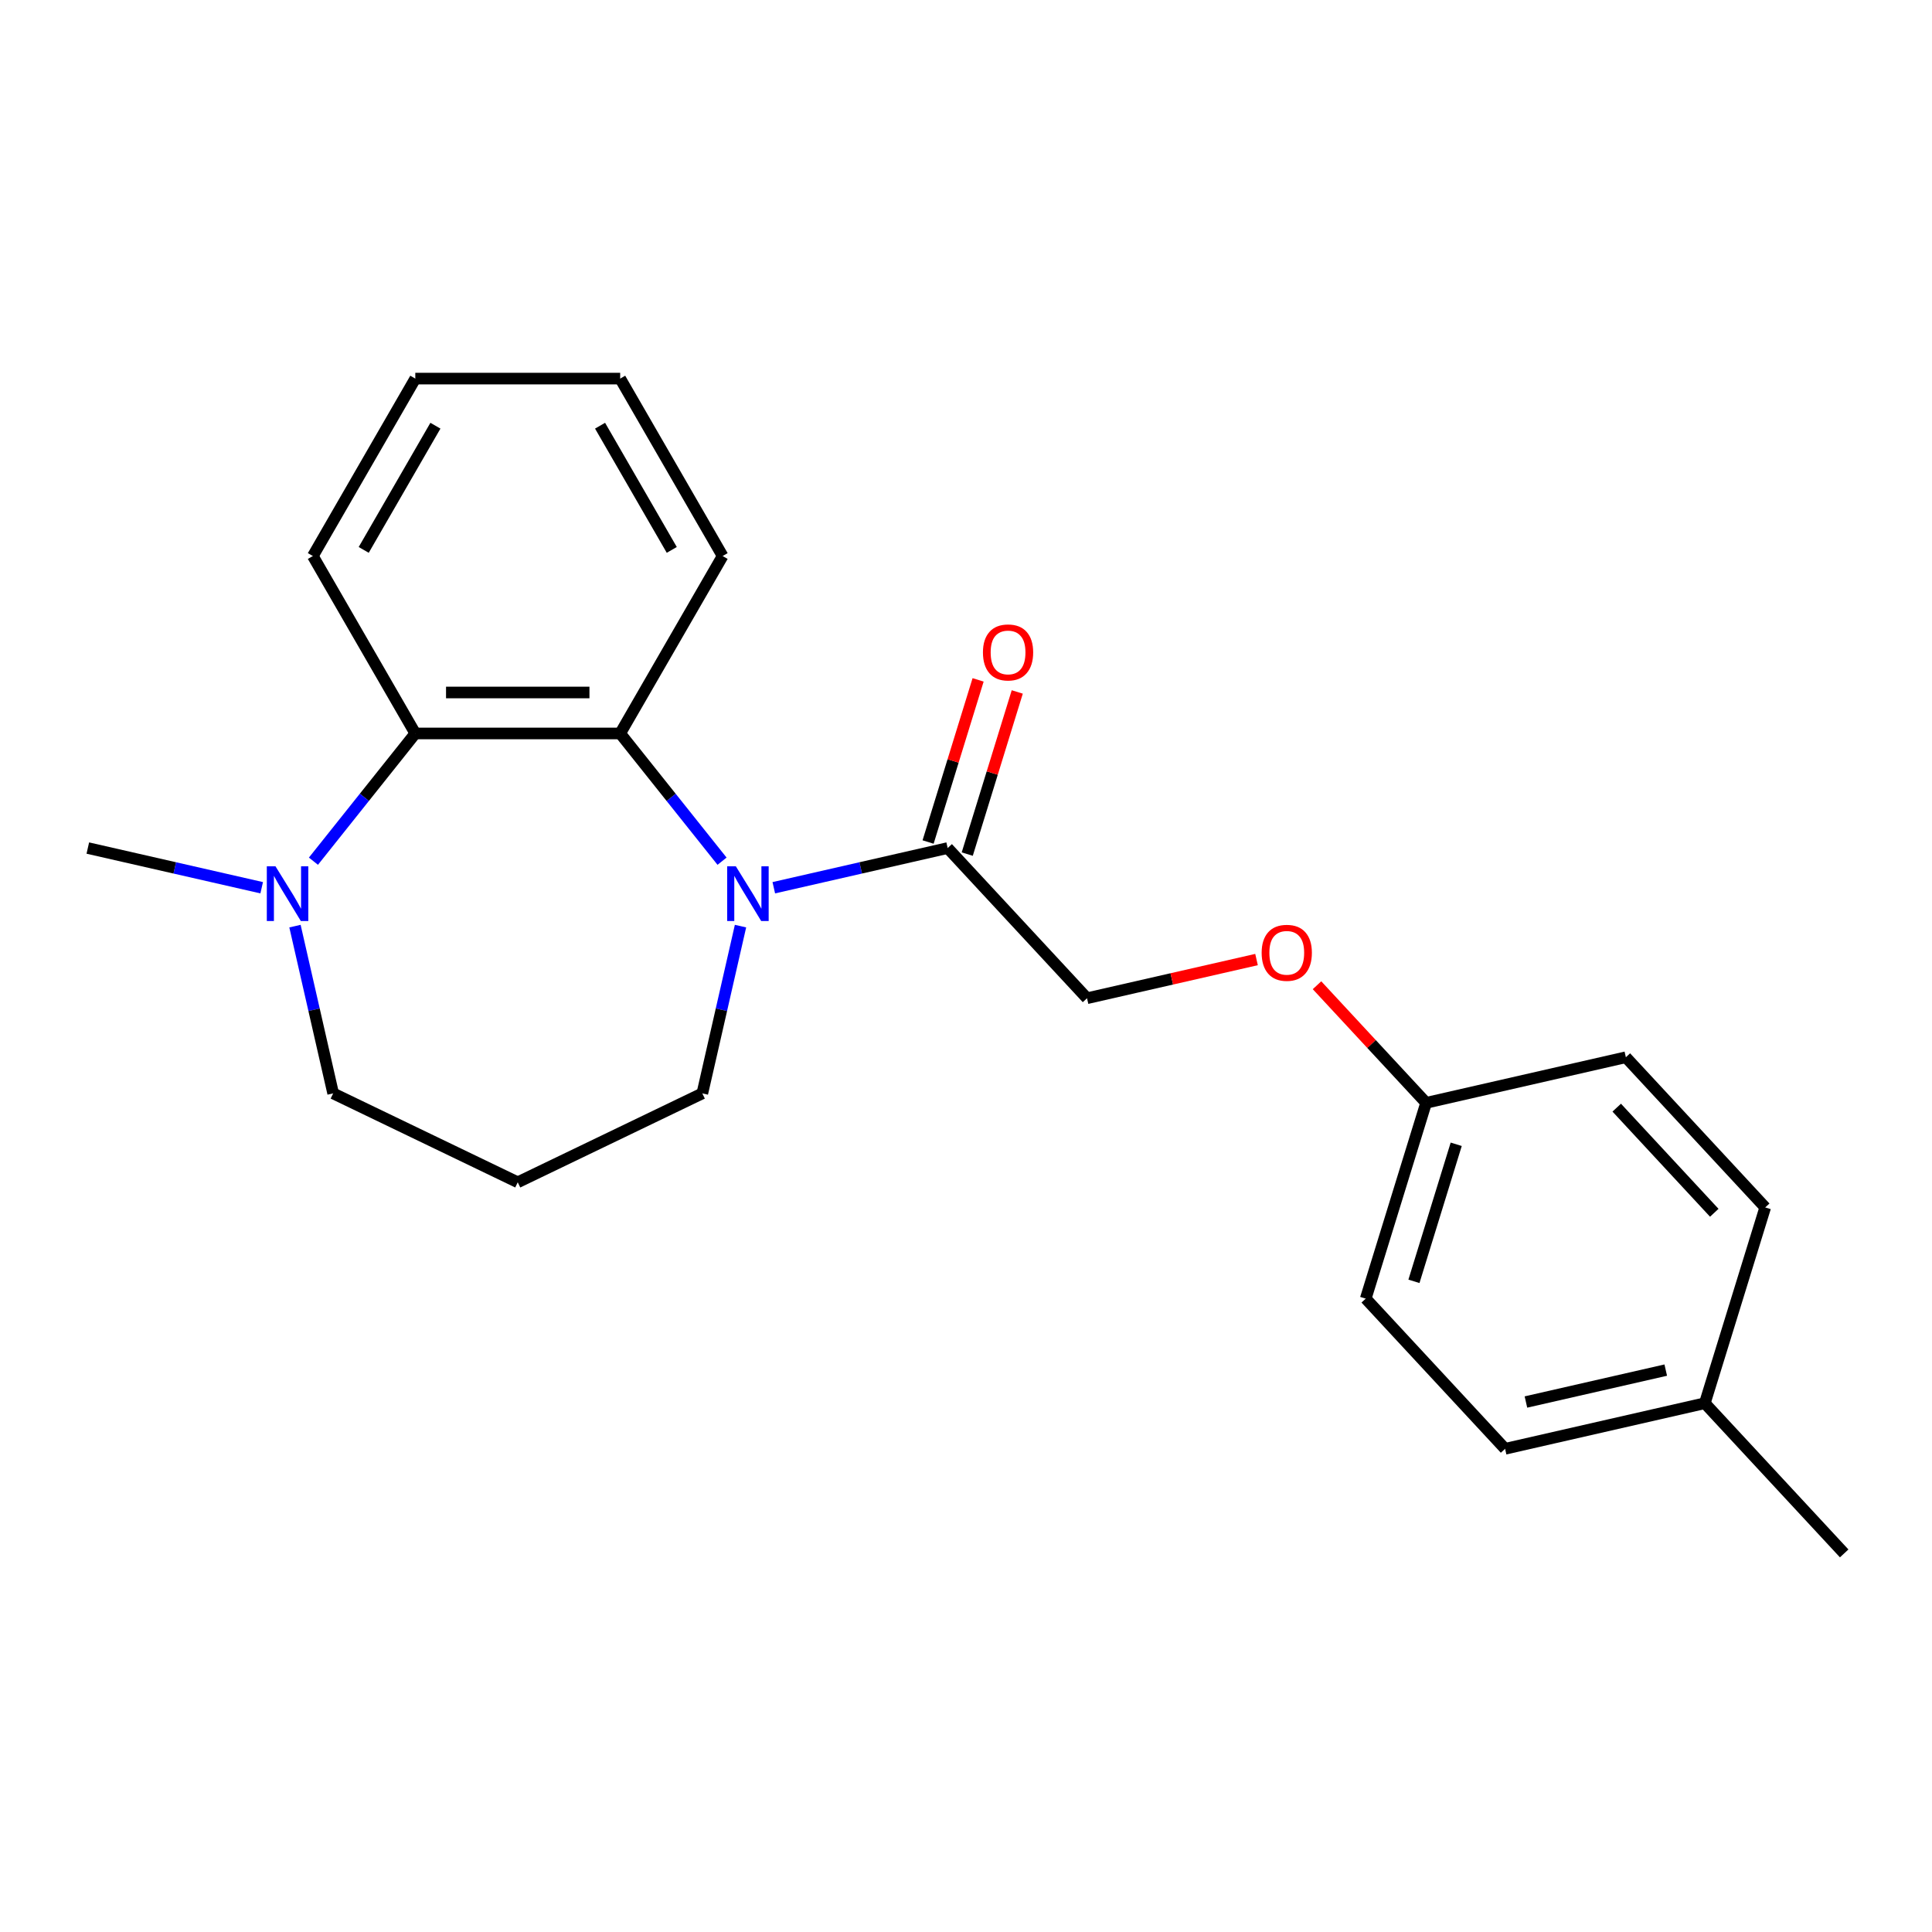 <?xml version='1.0' encoding='iso-8859-1'?>
<svg version='1.1' baseProfile='full'
              xmlns='http://www.w3.org/2000/svg'
                      xmlns:rdkit='http://www.rdkit.org/xml'
                      xmlns:xlink='http://www.w3.org/1999/xlink'
                  xml:space='preserve'
width='1000px' height='1000px' viewBox='0 0 1000 1000'>
<!-- END OF HEADER -->
<rect style='opacity:1.0;fill:#FFFFFF;stroke:none' width='1000' height='1000' x='0' y='0'> </rect>
<path class='bond-0' d='M 373.733,445.756 L 347.369,412.697' style='fill:none;fill-rule:evenodd;stroke:#0000FF;stroke-width:6px;stroke-linecap:butt;stroke-linejoin:miter;stroke-opacity:1' />
<path class='bond-0' d='M 347.369,412.697 L 321.006,379.638' style='fill:none;fill-rule:evenodd;stroke:#000000;stroke-width:6px;stroke-linecap:butt;stroke-linejoin:miter;stroke-opacity:1' />
<path class='bond-2' d='M 400.515,459.492 L 445.513,449.221' style='fill:none;fill-rule:evenodd;stroke:#0000FF;stroke-width:6px;stroke-linecap:butt;stroke-linejoin:miter;stroke-opacity:1' />
<path class='bond-2' d='M 445.513,449.221 L 490.511,438.951' style='fill:none;fill-rule:evenodd;stroke:#000000;stroke-width:6px;stroke-linecap:butt;stroke-linejoin:miter;stroke-opacity:1' />
<path class='bond-7' d='M 383.287,479.359 L 373.407,522.647' style='fill:none;fill-rule:evenodd;stroke:#0000FF;stroke-width:6px;stroke-linecap:butt;stroke-linejoin:miter;stroke-opacity:1' />
<path class='bond-7' d='M 373.407,522.647 L 363.527,565.935' style='fill:none;fill-rule:evenodd;stroke:#000000;stroke-width:6px;stroke-linecap:butt;stroke-linejoin:miter;stroke-opacity:1' />
<path class='bond-1' d='M 321.006,379.638 L 214.96,379.638' style='fill:none;fill-rule:evenodd;stroke:#000000;stroke-width:6px;stroke-linecap:butt;stroke-linejoin:miter;stroke-opacity:1' />
<path class='bond-1' d='M 305.099,358.429 L 230.867,358.429' style='fill:none;fill-rule:evenodd;stroke:#000000;stroke-width:6px;stroke-linecap:butt;stroke-linejoin:miter;stroke-opacity:1' />
<path class='bond-12' d='M 321.006,379.638 L 374.029,287.8' style='fill:none;fill-rule:evenodd;stroke:#000000;stroke-width:6px;stroke-linecap:butt;stroke-linejoin:miter;stroke-opacity:1' />
<path class='bond-3' d='M 214.96,379.638 L 188.596,412.697' style='fill:none;fill-rule:evenodd;stroke:#000000;stroke-width:6px;stroke-linecap:butt;stroke-linejoin:miter;stroke-opacity:1' />
<path class='bond-3' d='M 188.596,412.697 L 162.233,445.756' style='fill:none;fill-rule:evenodd;stroke:#0000FF;stroke-width:6px;stroke-linecap:butt;stroke-linejoin:miter;stroke-opacity:1' />
<path class='bond-18' d='M 214.96,379.638 L 161.937,287.8' style='fill:none;fill-rule:evenodd;stroke:#000000;stroke-width:6px;stroke-linecap:butt;stroke-linejoin:miter;stroke-opacity:1' />
<path class='bond-4' d='M 490.511,438.951 L 562.641,516.688' style='fill:none;fill-rule:evenodd;stroke:#000000;stroke-width:6px;stroke-linecap:butt;stroke-linejoin:miter;stroke-opacity:1' />
<path class='bond-5' d='M 500.645,442.076 L 513.588,400.115' style='fill:none;fill-rule:evenodd;stroke:#000000;stroke-width:6px;stroke-linecap:butt;stroke-linejoin:miter;stroke-opacity:1' />
<path class='bond-5' d='M 513.588,400.115 L 526.532,358.153' style='fill:none;fill-rule:evenodd;stroke:#FF0000;stroke-width:6px;stroke-linecap:butt;stroke-linejoin:miter;stroke-opacity:1' />
<path class='bond-5' d='M 480.378,435.825 L 493.321,393.863' style='fill:none;fill-rule:evenodd;stroke:#000000;stroke-width:6px;stroke-linecap:butt;stroke-linejoin:miter;stroke-opacity:1' />
<path class='bond-5' d='M 493.321,393.863 L 506.265,351.902' style='fill:none;fill-rule:evenodd;stroke:#FF0000;stroke-width:6px;stroke-linecap:butt;stroke-linejoin:miter;stroke-opacity:1' />
<path class='bond-17' d='M 135.45,459.492 L 90.453,449.221' style='fill:none;fill-rule:evenodd;stroke:#0000FF;stroke-width:6px;stroke-linecap:butt;stroke-linejoin:miter;stroke-opacity:1' />
<path class='bond-17' d='M 90.453,449.221 L 45.455,438.951' style='fill:none;fill-rule:evenodd;stroke:#000000;stroke-width:6px;stroke-linecap:butt;stroke-linejoin:miter;stroke-opacity:1' />
<path class='bond-22' d='M 152.679,479.359 L 162.559,522.647' style='fill:none;fill-rule:evenodd;stroke:#0000FF;stroke-width:6px;stroke-linecap:butt;stroke-linejoin:miter;stroke-opacity:1' />
<path class='bond-22' d='M 162.559,522.647 L 172.439,565.935' style='fill:none;fill-rule:evenodd;stroke:#000000;stroke-width:6px;stroke-linecap:butt;stroke-linejoin:miter;stroke-opacity:1' />
<path class='bond-6' d='M 562.641,516.688 L 606.509,506.675' style='fill:none;fill-rule:evenodd;stroke:#000000;stroke-width:6px;stroke-linecap:butt;stroke-linejoin:miter;stroke-opacity:1' />
<path class='bond-6' d='M 606.509,506.675 L 650.377,496.663' style='fill:none;fill-rule:evenodd;stroke:#FF0000;stroke-width:6px;stroke-linecap:butt;stroke-linejoin:miter;stroke-opacity:1' />
<path class='bond-9' d='M 681.679,509.958 L 709.918,540.393' style='fill:none;fill-rule:evenodd;stroke:#FF0000;stroke-width:6px;stroke-linecap:butt;stroke-linejoin:miter;stroke-opacity:1' />
<path class='bond-9' d='M 709.918,540.393 L 738.157,570.827' style='fill:none;fill-rule:evenodd;stroke:#000000;stroke-width:6px;stroke-linecap:butt;stroke-linejoin:miter;stroke-opacity:1' />
<path class='bond-8' d='M 363.527,565.935 L 267.983,611.947' style='fill:none;fill-rule:evenodd;stroke:#000000;stroke-width:6px;stroke-linecap:butt;stroke-linejoin:miter;stroke-opacity:1' />
<path class='bond-10' d='M 267.983,611.947 L 172.439,565.935' style='fill:none;fill-rule:evenodd;stroke:#000000;stroke-width:6px;stroke-linecap:butt;stroke-linejoin:miter;stroke-opacity:1' />
<path class='bond-13' d='M 738.157,570.827 L 841.544,547.23' style='fill:none;fill-rule:evenodd;stroke:#000000;stroke-width:6px;stroke-linecap:butt;stroke-linejoin:miter;stroke-opacity:1' />
<path class='bond-14' d='M 738.157,570.827 L 706.9,672.162' style='fill:none;fill-rule:evenodd;stroke:#000000;stroke-width:6px;stroke-linecap:butt;stroke-linejoin:miter;stroke-opacity:1' />
<path class='bond-14' d='M 753.735,592.279 L 731.855,663.213' style='fill:none;fill-rule:evenodd;stroke:#000000;stroke-width:6px;stroke-linecap:butt;stroke-linejoin:miter;stroke-opacity:1' />
<path class='bond-11' d='M 882.416,726.301 L 779.029,749.899' style='fill:none;fill-rule:evenodd;stroke:#000000;stroke-width:6px;stroke-linecap:butt;stroke-linejoin:miter;stroke-opacity:1' />
<path class='bond-11' d='M 862.188,709.164 L 789.818,725.682' style='fill:none;fill-rule:evenodd;stroke:#000000;stroke-width:6px;stroke-linecap:butt;stroke-linejoin:miter;stroke-opacity:1' />
<path class='bond-19' d='M 882.416,726.301 L 954.545,804.039' style='fill:none;fill-rule:evenodd;stroke:#000000;stroke-width:6px;stroke-linecap:butt;stroke-linejoin:miter;stroke-opacity:1' />
<path class='bond-24' d='M 882.416,726.301 L 913.674,624.967' style='fill:none;fill-rule:evenodd;stroke:#000000;stroke-width:6px;stroke-linecap:butt;stroke-linejoin:miter;stroke-opacity:1' />
<path class='bond-20' d='M 374.029,287.8 L 321.006,195.961' style='fill:none;fill-rule:evenodd;stroke:#000000;stroke-width:6px;stroke-linecap:butt;stroke-linejoin:miter;stroke-opacity:1' />
<path class='bond-20' d='M 347.708,284.629 L 310.592,220.342' style='fill:none;fill-rule:evenodd;stroke:#000000;stroke-width:6px;stroke-linecap:butt;stroke-linejoin:miter;stroke-opacity:1' />
<path class='bond-15' d='M 841.544,547.23 L 913.674,624.967' style='fill:none;fill-rule:evenodd;stroke:#000000;stroke-width:6px;stroke-linecap:butt;stroke-linejoin:miter;stroke-opacity:1' />
<path class='bond-15' d='M 836.816,573.316 L 887.307,627.732' style='fill:none;fill-rule:evenodd;stroke:#000000;stroke-width:6px;stroke-linecap:butt;stroke-linejoin:miter;stroke-opacity:1' />
<path class='bond-16' d='M 706.9,672.162 L 779.029,749.899' style='fill:none;fill-rule:evenodd;stroke:#000000;stroke-width:6px;stroke-linecap:butt;stroke-linejoin:miter;stroke-opacity:1' />
<path class='bond-23' d='M 161.937,287.8 L 214.96,195.961' style='fill:none;fill-rule:evenodd;stroke:#000000;stroke-width:6px;stroke-linecap:butt;stroke-linejoin:miter;stroke-opacity:1' />
<path class='bond-23' d='M 188.258,284.629 L 225.374,220.342' style='fill:none;fill-rule:evenodd;stroke:#000000;stroke-width:6px;stroke-linecap:butt;stroke-linejoin:miter;stroke-opacity:1' />
<path class='bond-21' d='M 321.006,195.961 L 214.96,195.961' style='fill:none;fill-rule:evenodd;stroke:#000000;stroke-width:6px;stroke-linecap:butt;stroke-linejoin:miter;stroke-opacity:1' />
<path  class='atom-0' d='M 380.864 448.388
L 390.144 463.388
Q 391.064 464.868, 392.544 467.548
Q 394.024 470.228, 394.104 470.388
L 394.104 448.388
L 397.864 448.388
L 397.864 476.708
L 393.984 476.708
L 384.024 460.308
Q 382.864 458.388, 381.624 456.188
Q 380.424 453.988, 380.064 453.308
L 380.064 476.708
L 376.384 476.708
L 376.384 448.388
L 380.864 448.388
' fill='#0000FF'/>
<path  class='atom-4' d='M 142.582 448.388
L 151.862 463.388
Q 152.782 464.868, 154.262 467.548
Q 155.742 470.228, 155.822 470.388
L 155.822 448.388
L 159.582 448.388
L 159.582 476.708
L 155.702 476.708
L 145.742 460.308
Q 144.582 458.388, 143.342 456.188
Q 142.142 453.988, 141.782 453.308
L 141.782 476.708
L 138.102 476.708
L 138.102 448.388
L 142.582 448.388
' fill='#0000FF'/>
<path  class='atom-6' d='M 508.769 337.696
Q 508.769 330.896, 512.129 327.096
Q 515.489 323.296, 521.769 323.296
Q 528.049 323.296, 531.409 327.096
Q 534.769 330.896, 534.769 337.696
Q 534.769 344.576, 531.369 348.496
Q 527.969 352.376, 521.769 352.376
Q 515.529 352.376, 512.129 348.496
Q 508.769 344.616, 508.769 337.696
M 521.769 349.176
Q 526.089 349.176, 528.409 346.296
Q 530.769 343.376, 530.769 337.696
Q 530.769 332.136, 528.409 329.336
Q 526.089 326.496, 521.769 326.496
Q 517.449 326.496, 515.089 329.296
Q 512.769 332.096, 512.769 337.696
Q 512.769 343.416, 515.089 346.296
Q 517.449 349.176, 521.769 349.176
' fill='#FF0000'/>
<path  class='atom-7' d='M 653.028 493.17
Q 653.028 486.37, 656.388 482.57
Q 659.748 478.77, 666.028 478.77
Q 672.308 478.77, 675.668 482.57
Q 679.028 486.37, 679.028 493.17
Q 679.028 500.05, 675.628 503.97
Q 672.228 507.85, 666.028 507.85
Q 659.788 507.85, 656.388 503.97
Q 653.028 500.09, 653.028 493.17
M 666.028 504.65
Q 670.348 504.65, 672.668 501.77
Q 675.028 498.85, 675.028 493.17
Q 675.028 487.61, 672.668 484.81
Q 670.348 481.97, 666.028 481.97
Q 661.708 481.97, 659.348 484.77
Q 657.028 487.57, 657.028 493.17
Q 657.028 498.89, 659.348 501.77
Q 661.708 504.65, 666.028 504.65
' fill='#FF0000'/>
</svg>
